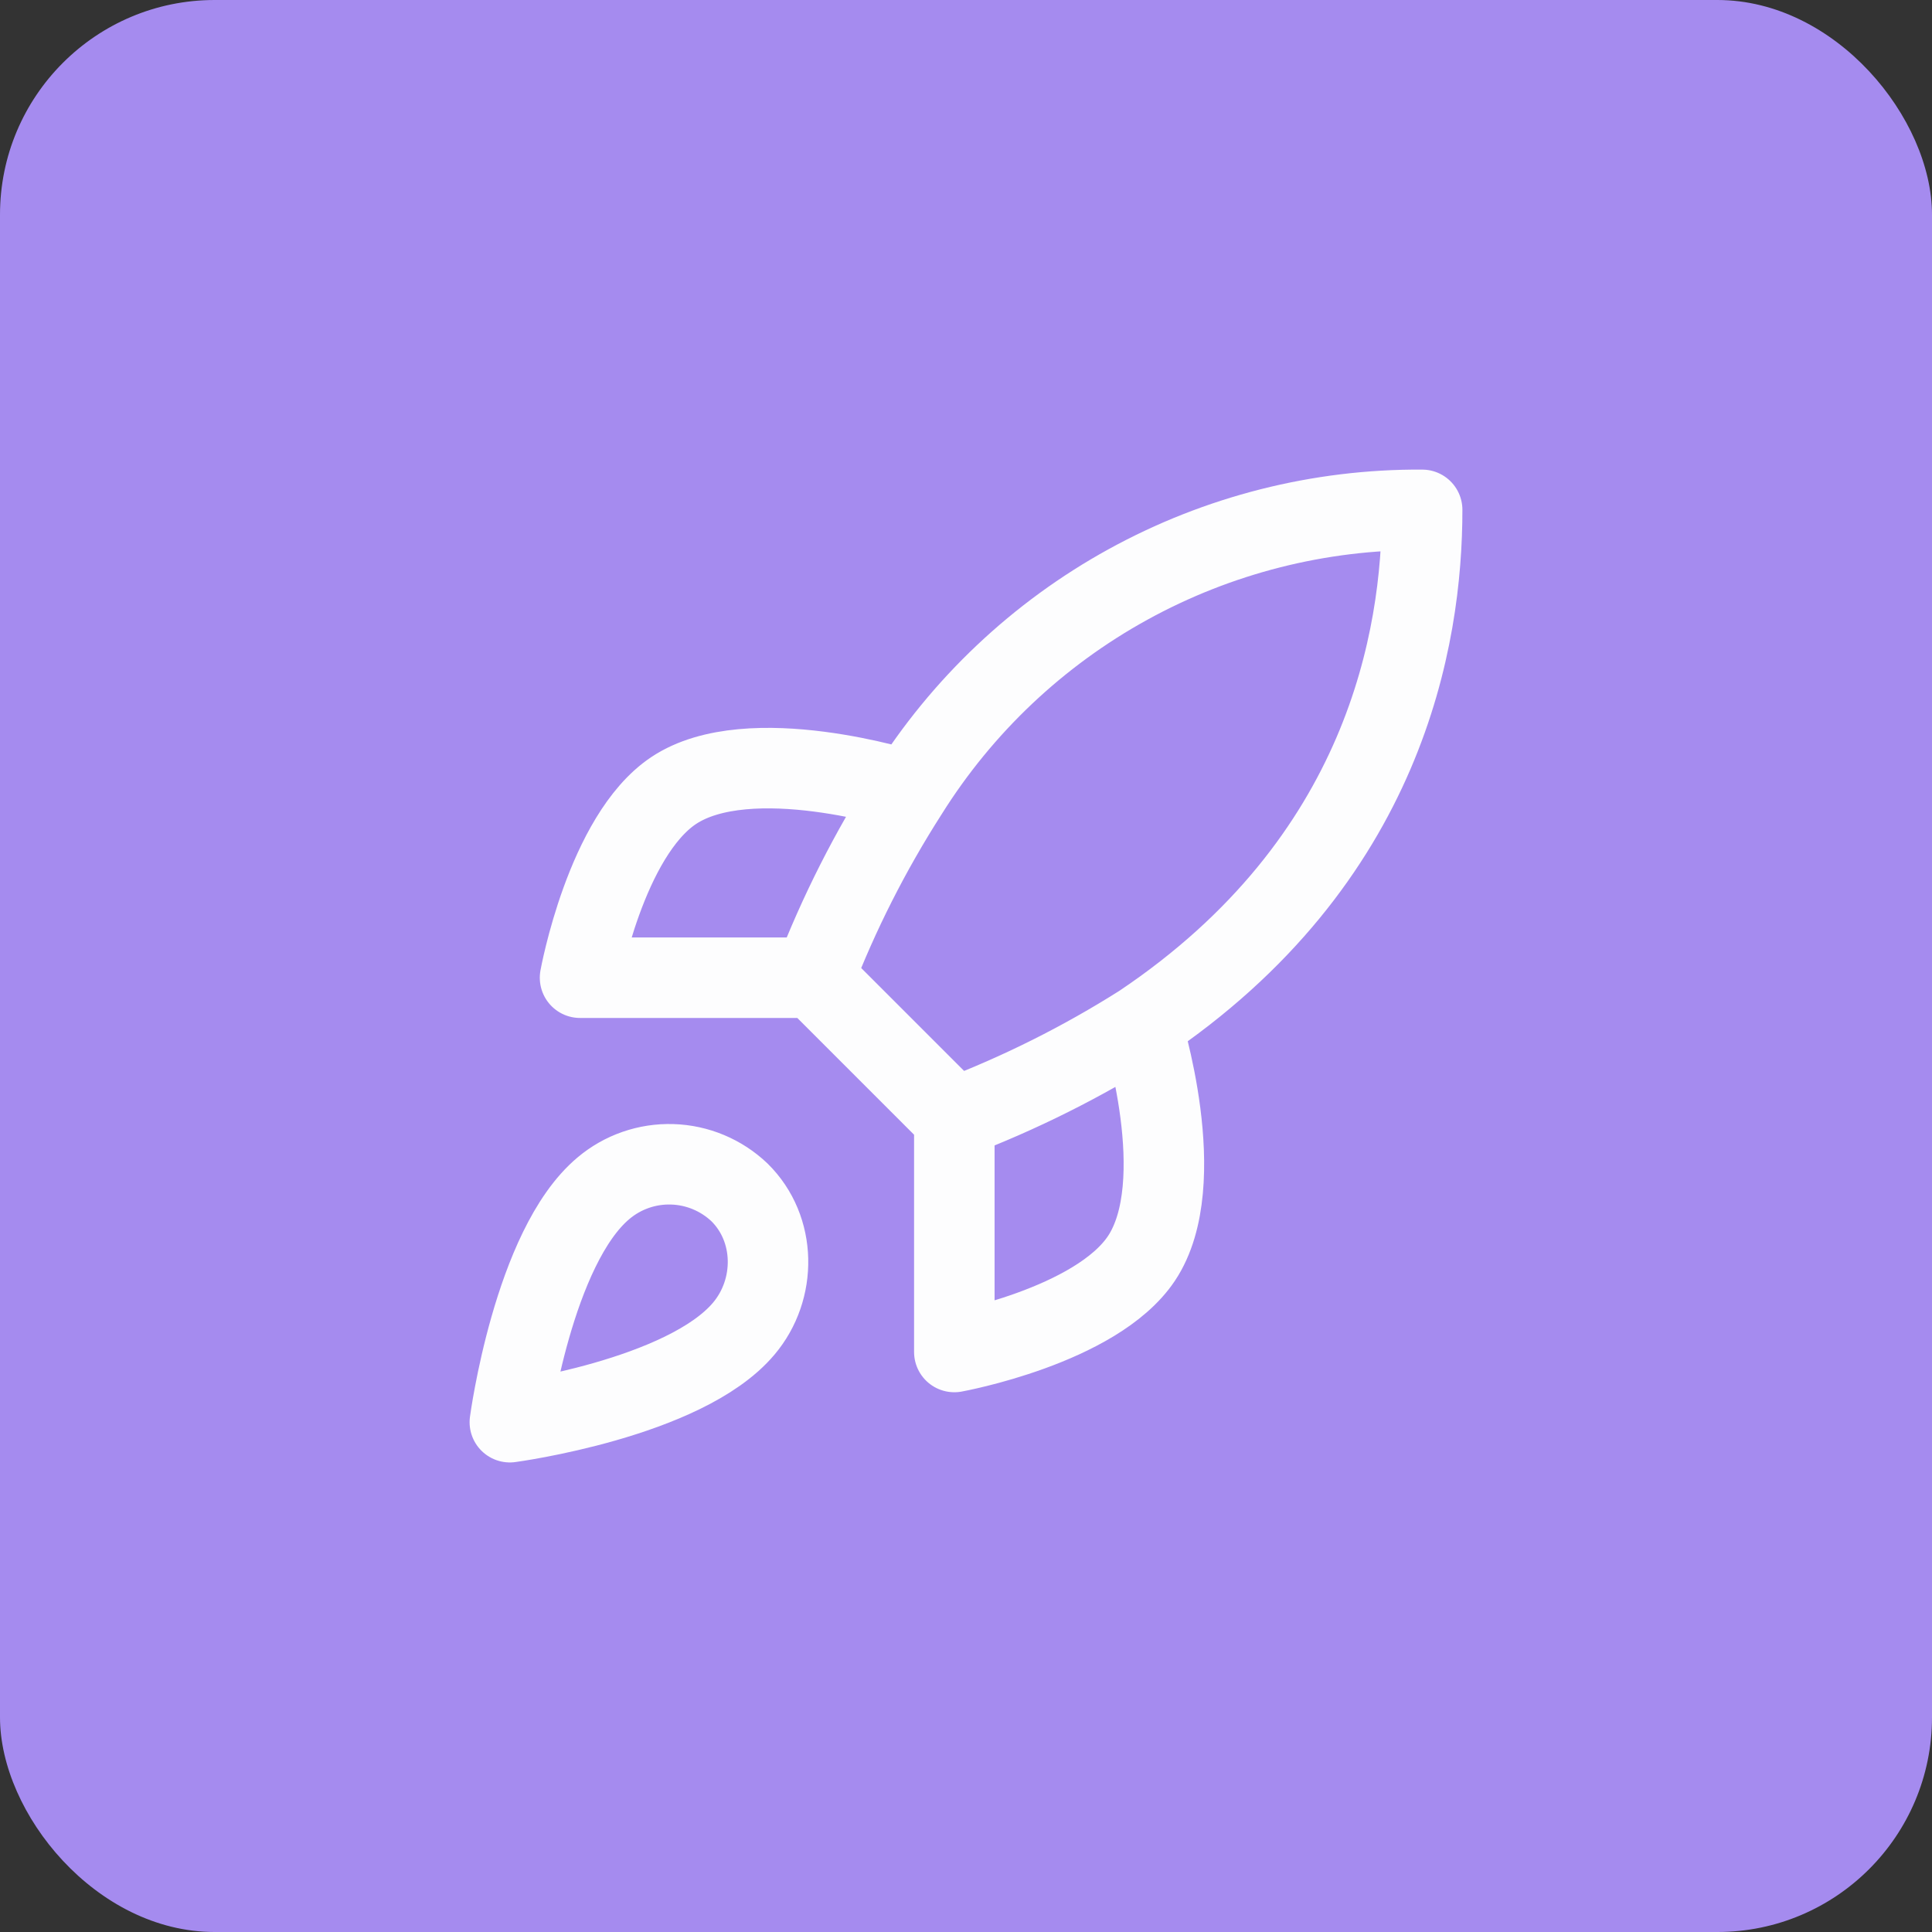 <svg width="48" height="48" viewBox="0 0 48 48" fill="none" xmlns="http://www.w3.org/2000/svg">
<rect x="0" y="0" width="48" height="48" fill="#333333" stroke="none"/>
<rect width="48" height="48" rx="5.333" fill="#A58BEF"/>
<path d="M23.71 27.778L20.223 24.291M23.71 27.778C25.333 27.161 26.891 26.382 28.359 25.453M23.71 27.778V33.59C23.71 33.59 27.232 32.951 28.359 31.265C29.614 29.382 28.359 25.453 28.359 25.453M20.223 24.291C20.841 22.686 21.62 21.148 22.547 19.7C23.902 17.534 25.788 15.751 28.026 14.52C30.264 13.289 32.779 12.651 35.333 12.667C35.333 15.829 34.427 21.385 28.359 25.453M20.223 24.291H14.411C14.411 24.291 15.05 20.769 16.735 19.642C18.618 18.386 22.547 19.642 22.547 19.642M14.992 29.522C13.248 30.986 12.667 35.334 12.667 35.334C12.667 35.334 17.014 34.752 18.479 33.009C19.304 32.032 19.293 30.533 18.374 29.626C17.922 29.195 17.327 28.946 16.703 28.927C16.079 28.907 15.469 29.119 14.992 29.522Z" stroke="#FDFDFE" stroke-width="2" stroke-linecap="round" stroke-linejoin="round"/>
</svg>
